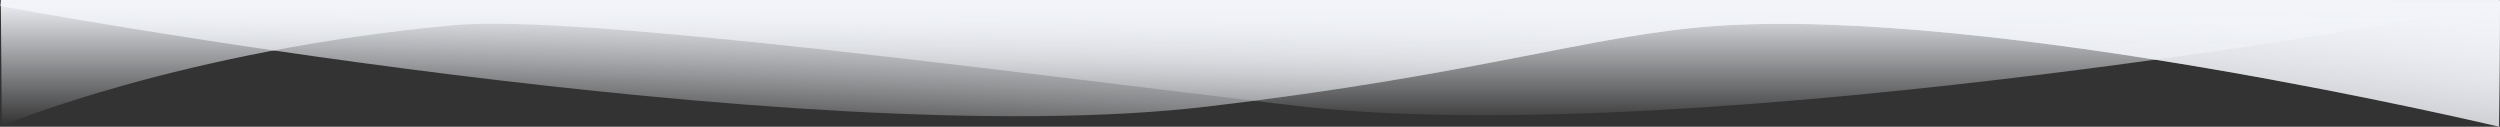 <?xml version="1.0" encoding="utf-8"?>
<!-- Generator: Adobe Illustrator 25.4.1, SVG Export Plug-In . SVG Version: 6.00 Build 0)  -->
<svg version="1.1" id="Layer_1" xmlns="http://www.w3.org/2000/svg" xmlns:xlink="http://www.w3.org/1999/xlink" x="0px" y="0px"
	 viewBox="0 0 1243 63" style="enable-background:new 0 0 1243 63;" xml:space="preserve">
<rect x="0" y="0" width="1243" height="63" fill="#333333" stroke="none"/>
<style type="text/css">
	.st0{fill:url(#SVGID_00000132053052407770328850000013572655153750187650_);}
	.st1{fill:url(#SVGID_00000096058044310262371590000006249908325918272398_);}
	.st2{fill:url(#SVGID_00000148633100149879141830000017990053273695778479_);}
</style>
<g>
	<g>
		<g>
			<g>
				
					<linearGradient id="SVGID_00000154407739121069486710000005842654705149376690_" gradientUnits="userSpaceOnUse" x1="621.78" y1="-63.04" x2="621.78" y2="-4.000046e-02" gradientTransform="matrix(1 0 0 -1 -2.065991e-05 -9.238720e-07)">
					<stop  offset="0" style="stop-color:#F2F4F9;stop-opacity:0"/>
					<stop  offset="0.859" style="stop-color:#F2F4F9;stop-opacity:0.859"/>
					<stop  offset="1" style="stop-color:#F2F4F9"/>
				</linearGradient>
				<path id="SVGID_1_" style="fill:url(#SVGID_00000154407739121069486710000005842654705149376690_);" d="M0.6,0L0.2,3
					c0,0,396.7,74,600,50C736.6,36.9,790.4,17.6,852,13c138.2-10.2,390.8,50,390.8,50l0.5-62.6L0.6,0z"/>
			</g>
		</g>
	</g>
</g>
<g>
	<g>
		<g>
			<g>
				
					<linearGradient id="SVGID_00000010285643838462242320000008058812652522098828_" gradientUnits="userSpaceOnUse" x1="587.069" y1="-160.28" x2="670.978" y2="152.873" gradientTransform="matrix(1 0 0 -1 -2.065991e-05 -9.238720e-07)">
					<stop  offset="0" style="stop-color:#F2F4F9;stop-opacity:0"/>
					<stop  offset="0.859" style="stop-color:#F2F4F9;stop-opacity:0.859"/>
					<stop  offset="1" style="stop-color:#F2F4F9"/>
				</linearGradient>
				
					<path id="SVGID_00000119815431665949441650000000978105951994986628_" style="fill:url(#SVGID_00000010285643838462242320000008058812652522098828_);" d="
					M0.6,0L0.2,3c0,0,396.6,74,599.8,50c136.3-16.1,190.1-35.5,251.7-40C990,2.9,1242.5,63,1242.5,63l0.5-62.6L0.6,0z"/>
			</g>
		</g>
	</g>
</g>
<g>
	<g>
		<g>
			<g>
				
					<linearGradient id="SVGID_00000096019712662204718700000009592320438835659139_" gradientUnits="userSpaceOnUse" x1="2751.776" y1="-62.54" x2="2751.776" y2="0.46" gradientTransform="matrix(-1 0 0 -1 3373.556 0)">
					<stop  offset="0" style="stop-color:#F2F4F9;stop-opacity:0"/>
					<stop  offset="0.859" style="stop-color:#F2F4F9;stop-opacity:0.859"/>
					<stop  offset="1" style="stop-color:#F2F4F9"/>
				</linearGradient>
				
					<path id="SVGID_00000156578846978362190240000009088698027726922913_" style="fill:url(#SVGID_00000096019712662204718700000009592320438835659139_);" d="
					M1242.8-0.5l0.4,3c0,0-396.6,74-599.8,50C507,36.4,287.6,6.9,226,12.5C90,25,0.9,62.5,0.9,62.5L0.4-0.1L1242.8-0.5z"/>
			</g>
		</g>
	</g>
</g>
</svg>
